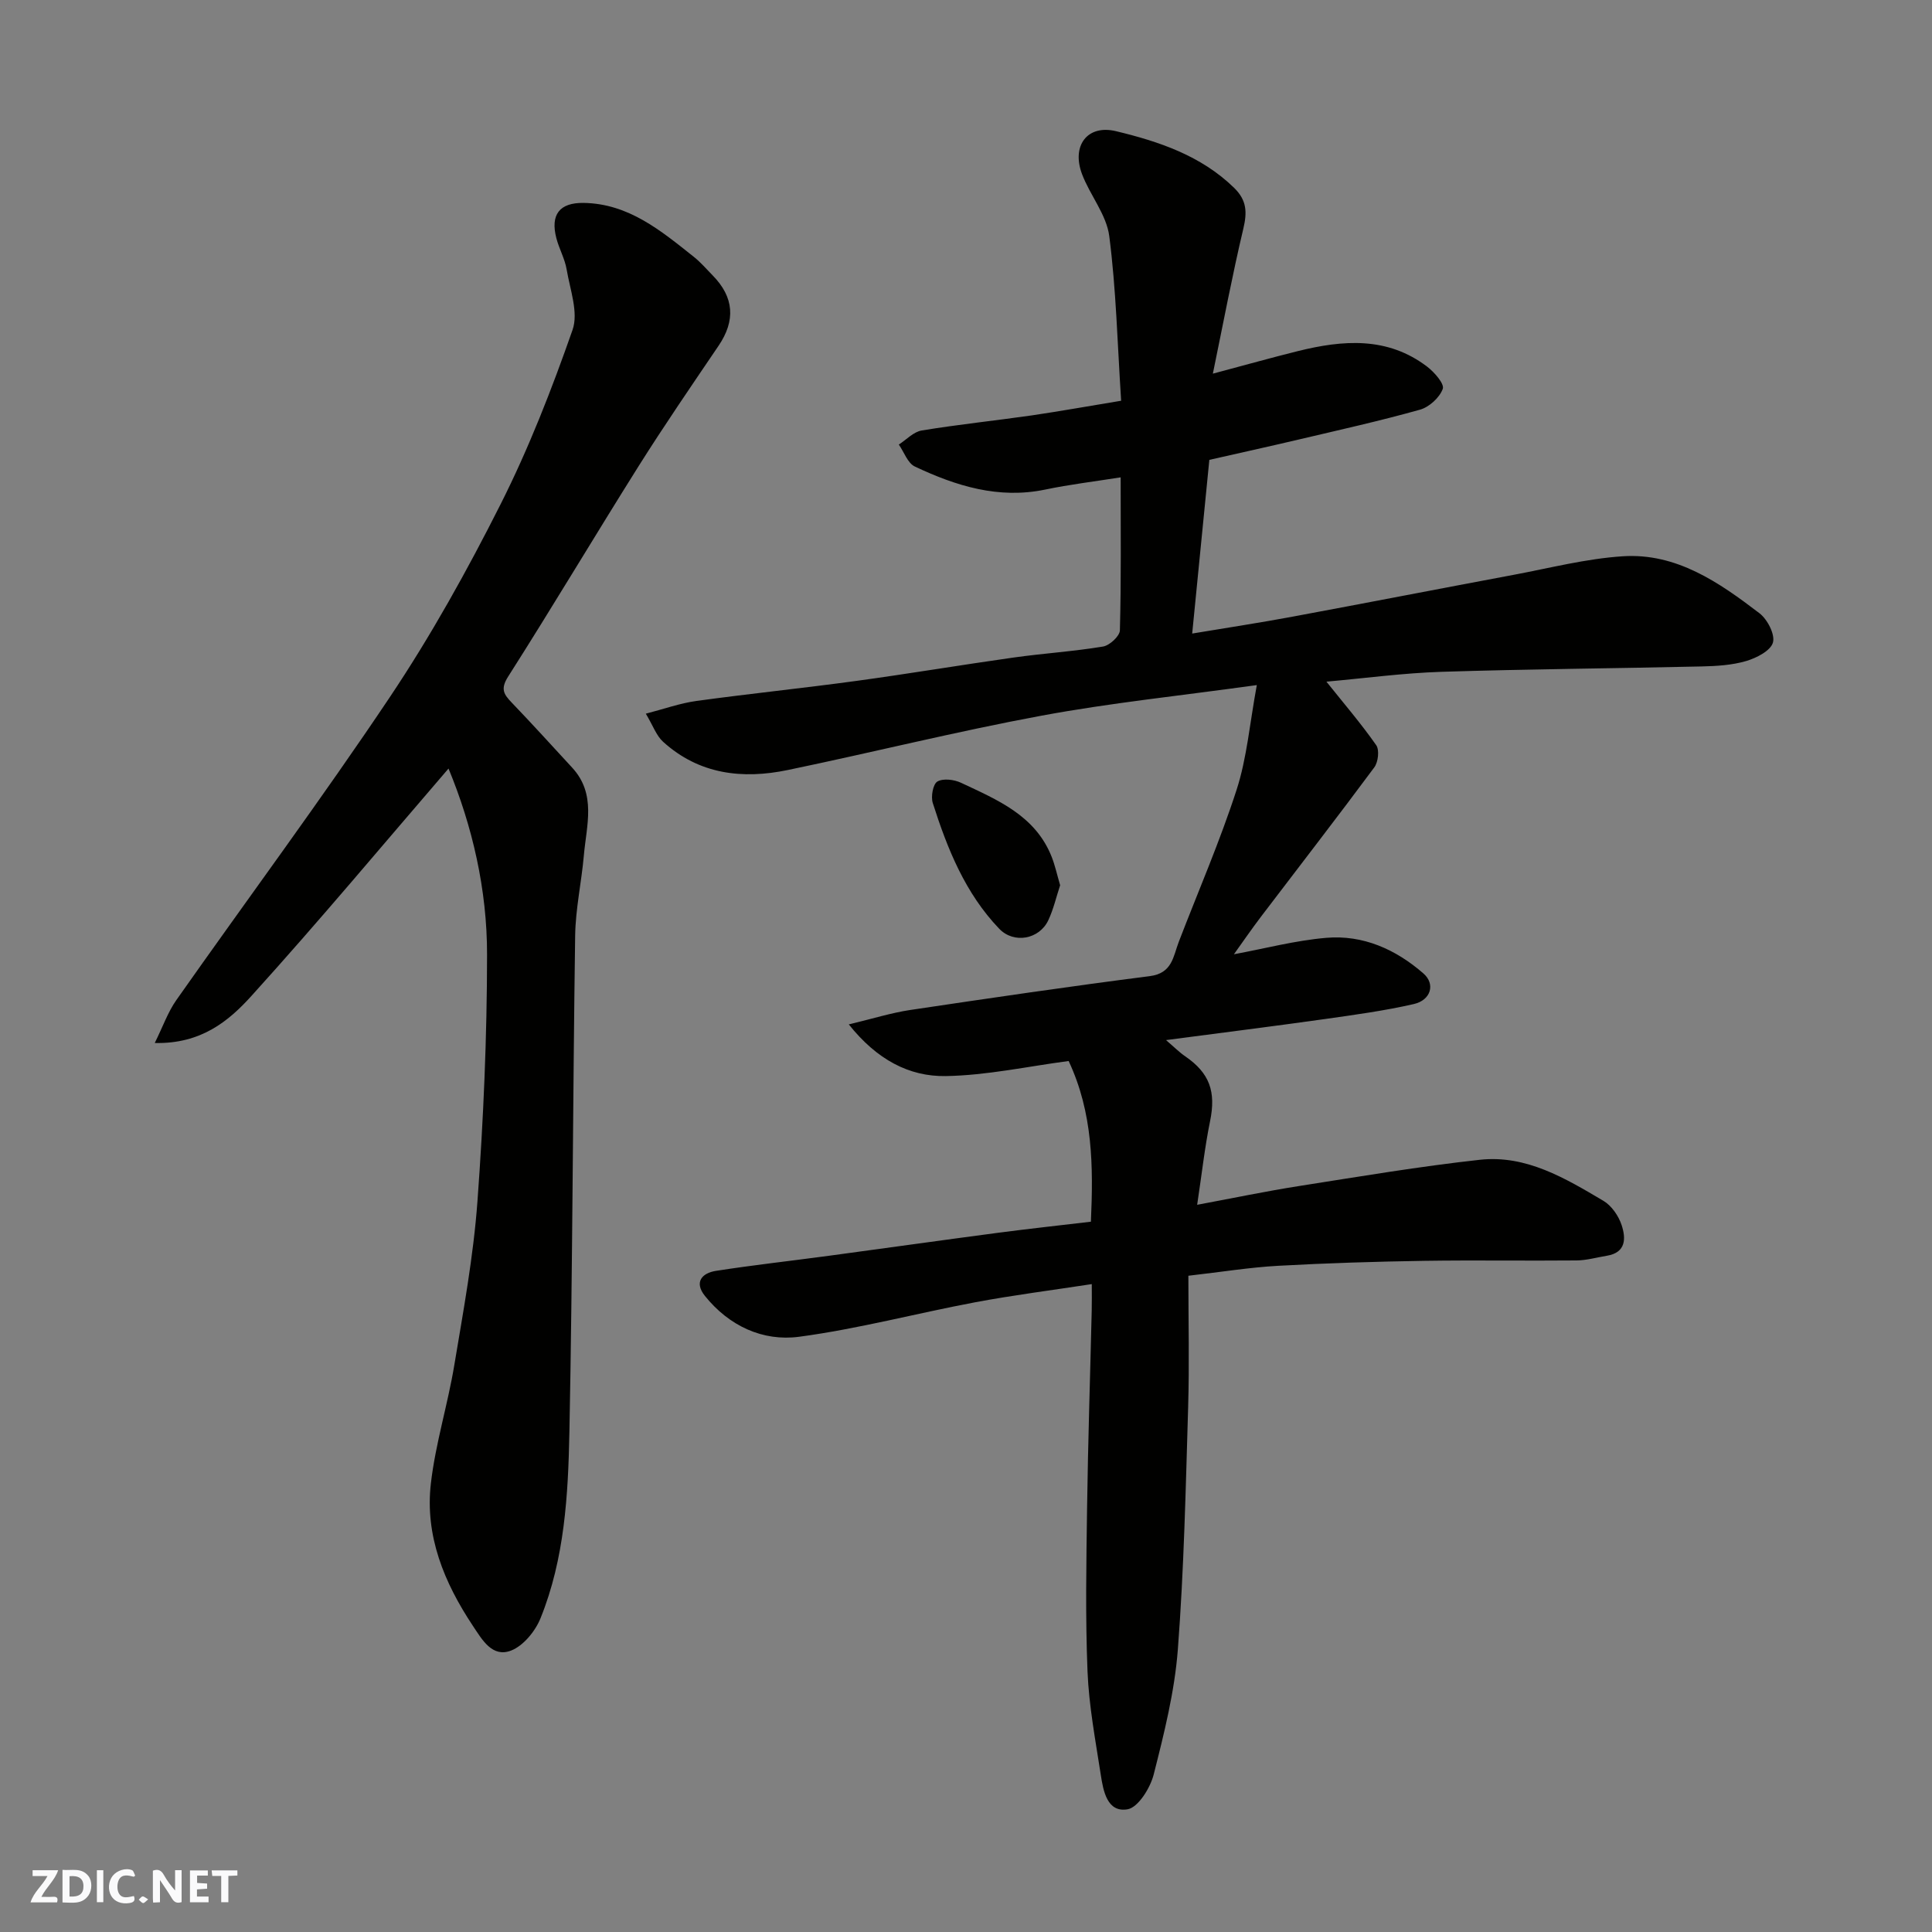 <svg enable-background="new 0 0 400 400" viewBox="0 0 400 400" xmlns="http://www.w3.org/2000/svg"><rect x="0" y="0" width="400" height="400" fill="#808080" stroke="none"/><g fill="#fafafb"><path d="m37.59 393.81c-.92.31-1.52.05-2-.78-.7-1.2-1.52-2.34-2.47-3.78v4.59c-.55.03-.95.05-1.41.07-.03-.37-.06-.64-.06-.91 0-1.91 0-3.81 0-5.7 1.13-.41 1.77-.03 2.29.91.62 1.11 1.38 2.14 2.31 3.19v-4.2h1.35v6.61z"/><path d="m12.94 393.88v-6.75c1.9.19 3.93-.54 5.37 1.29.8 1.01.78 2.88.03 3.97-1.37 1.97-3.4 1.51-5.4 1.49m1.45-1.22c2.04.12 2.92-.58 2.89-2.21-.03-1.51-.98-2.19-2.89-2z"/><path d="m11.81 393.87h-5.49c.68-2.18 2.47-3.48 3.51-5.45h-3.08v-1.21h5.29c-.71 2.13-2.44 3.48-3.47 5.51.86 0 1.63.04 2.39-.01.79-.05 1.14.21.85 1.16"/><path d="m39.33 393.86v-6.61h3.7v1.07h-2.22v1.52c.68.04 1.34.09 2.07.13v1.07c-.72.05-1.38.09-2.1.14v1.48h2.4v1.19h-3.85z"/><path d="m27.71 388.56c-1.15-.3-2.46-.61-3.1.64-.37.73-.41 1.93-.06 2.67.63 1.35 1.99.93 3.17.68.35.94-.01 1.32-.93 1.46-1.62.25-3.05-.27-3.76-1.48-.73-1.24-.6-3.03.31-4.17.88-1.11 2.71-1.7 4-1.16.32.13.44.74.65 1.12-.1.08-.19.16-.28.24"/><path d="m49.15 387.24v1.07c-.59.02-1.17.05-1.87.08v5.44h-1.48v-5.44h-1.85c-.05-.4-.08-.73-.13-1.15z"/><path d="m20.06 387.21h1.33v6.62h-1.33z"/><path d="m30.68 393.25c-.49.38-.8.79-1.05.76-.32-.05-.6-.45-.9-.7.26-.24.51-.64.8-.67.29-.04.62.3 1.15.61"/></g><path d="m232.12 82.97c-.77-11.79-1.03-23.02-2.46-34.09-.57-4.44-3.99-8.46-5.64-12.84-2.21-5.87 1.09-10.31 7.04-8.88 8.88 2.14 17.58 5.04 24.45 11.73 2.65 2.59 2.71 5.06 1.91 8.45-2.28 9.61-4.11 19.34-6.31 30.02 6.8-1.81 12.2-3.33 17.65-4.68 9.3-2.3 18.49-3.03 26.71 3.23 1.5 1.14 3.62 3.57 3.24 4.6-.66 1.81-2.81 3.78-4.72 4.31-8.29 2.33-16.72 4.2-25.11 6.18-6.16 1.45-12.35 2.81-18.5 4.21-1.18 11.93-2.33 23.64-3.55 35.96 7.44-1.24 14.16-2.26 20.85-3.51 15.23-2.83 30.43-5.79 45.66-8.64 7.53-1.41 15.05-3.36 22.65-3.85 11.1-.72 19.93 5.41 28.28 11.79 1.65 1.26 3.27 4.39 2.8 6.07-.48 1.7-3.41 3.2-5.55 3.83-2.93.86-6.13 1.05-9.22 1.12-17.93.41-35.87.54-53.8 1.11-7.96.25-15.89 1.33-23.88 2.04 3.63 4.54 7.19 8.69 10.31 13.15.7 1 .41 3.51-.4 4.6-7.7 10.38-15.62 20.6-23.44 30.89-1.96 2.58-3.79 5.25-5.62 7.8 6.35-1.17 12.67-2.85 19.09-3.4 7.65-.66 14.43 2.39 20.15 7.38 2.51 2.19 1.55 5.52-2 6.33-6.03 1.38-12.19 2.22-18.32 3.09-10.67 1.5-21.37 2.84-32.98 4.37 1.71 1.46 2.77 2.54 3.99 3.37 5.08 3.49 6.38 7.34 5.13 13.43-1.1 5.38-1.7 10.87-2.67 17.3 7.53-1.4 14.33-2.83 21.19-3.9 12.43-1.95 24.85-4.05 37.34-5.42 9.59-1.05 17.69 3.83 25.58 8.5 1.69 1 3.14 3.11 3.77 5.02.89 2.69.97 5.69-3.06 6.35-2.09.34-4.17.95-6.26.97-10.5.1-21-.08-31.5.08-10.1.16-20.21.47-30.3 1.03-5.81.32-11.59 1.26-18.58 2.06 0 9.45.22 18.38-.05 27.29-.5 16.71-.86 33.44-2.13 50.1-.67 8.71-2.84 17.36-5 25.87-.71 2.8-3.23 6.85-5.43 7.21-4.21.7-5.01-3.8-5.53-7.17-1.09-7.1-2.45-14.22-2.74-21.38-.46-11.31-.25-22.66-.09-33.99.19-13.6.64-27.2.96-40.81.04-1.63.01-3.26.01-5.39-8.4 1.29-16.31 2.29-24.13 3.76-12.17 2.29-24.19 5.5-36.44 7.14-7.55 1.01-14.53-2.24-19.52-8.45-2.28-2.84-.63-4.74 2.27-5.19 7.76-1.21 15.58-2.07 23.36-3.12 11.67-1.57 23.34-3.22 35.02-4.76 6.32-.83 12.65-1.52 19.26-2.3.51-11.49.42-22.56-4.61-33.27-8.44 1.11-16.94 2.98-25.46 3.12-7.57.12-14.23-3.39-20.06-10.7 5.06-1.21 8.86-2.41 12.76-2.99 16.5-2.46 33-4.89 49.55-7 4.68-.6 4.84-4.04 6.02-7.12 4.03-10.48 8.52-20.81 11.97-31.48 2.13-6.58 2.7-13.67 4.18-21.66-15.89 2.21-30.33 3.69-44.56 6.33-17.6 3.26-35 7.61-52.53 11.25-9.4 1.96-18.38.92-25.84-5.85-1.39-1.26-2.06-3.29-3.57-5.81 3.75-.97 7.05-2.16 10.45-2.63 11.04-1.52 22.13-2.65 33.17-4.16 10.85-1.48 21.65-3.3 32.49-4.83 6.17-.87 12.41-1.26 18.55-2.28 1.37-.23 3.46-2.16 3.49-3.35.28-10.3.16-20.61.16-31.68-5.5.87-10.6 1.48-15.62 2.53-9.67 2.01-18.48-.75-26.99-4.77-1.49-.7-2.23-2.99-3.32-4.55 1.57-1.01 3.04-2.63 4.73-2.91 7.58-1.25 15.23-2.04 22.83-3.13 5.95-.88 11.9-1.95 18.47-3.03z" fill="#010100"/><path d="m92.86 159.12c-13.46 15.63-26.81 31.62-40.78 47.05-4.7 5.2-10.44 10-20.04 9.77 1.71-3.46 2.73-6.41 4.46-8.87 14.74-20.96 30.03-41.55 44.28-62.84 8.5-12.71 15.99-26.2 22.88-39.87 5.84-11.59 10.59-23.8 14.88-36.06 1.26-3.59-.52-8.34-1.22-12.5-.37-2.22-1.56-4.28-2.13-6.48-1.27-4.87.64-7.38 5.63-7.31 9.33.14 16.04 5.77 22.82 11.16 1.43 1.13 2.63 2.55 3.91 3.85 4.45 4.53 4.76 9.35 1.22 14.57-5.58 8.23-11.21 16.44-16.51 24.85-9.11 14.49-17.86 29.2-27.05 43.63-1.65 2.59-.91 3.68.75 5.41 4.24 4.41 8.34 8.95 12.49 13.44 5.08 5.49 2.97 11.98 2.43 18.2-.49 5.54-1.72 11.06-1.8 16.6-.49 34.25-.52 68.5-1.19 102.75-.26 13.05-.99 26.26-5.99 38.59-1.08 2.67-3.54 5.68-6.08 6.67-3.88 1.5-5.95-2.16-7.91-5.11-5.96-8.96-9.96-18.65-8.7-29.51.95-8.22 3.48-16.24 4.84-24.43 1.88-11.27 3.97-22.57 4.8-33.95 1.25-16.98 1.98-34.04 1.99-51.07.02-13.5-3.06-26.66-7.98-38.54z" fill="#010100"/><path d="m219.49 183.28c-.8 2.41-1.37 4.95-2.45 7.25-1.87 3.96-7.13 4.93-10.17 1.75-7.03-7.34-10.73-16.55-13.75-26.03-.42-1.32.04-3.9.95-4.44 1.19-.7 3.46-.42 4.89.25 7.52 3.54 15.41 6.77 18.79 15.37.7 1.8 1.11 3.7 1.74 5.85z" fill="#010100"/></svg>